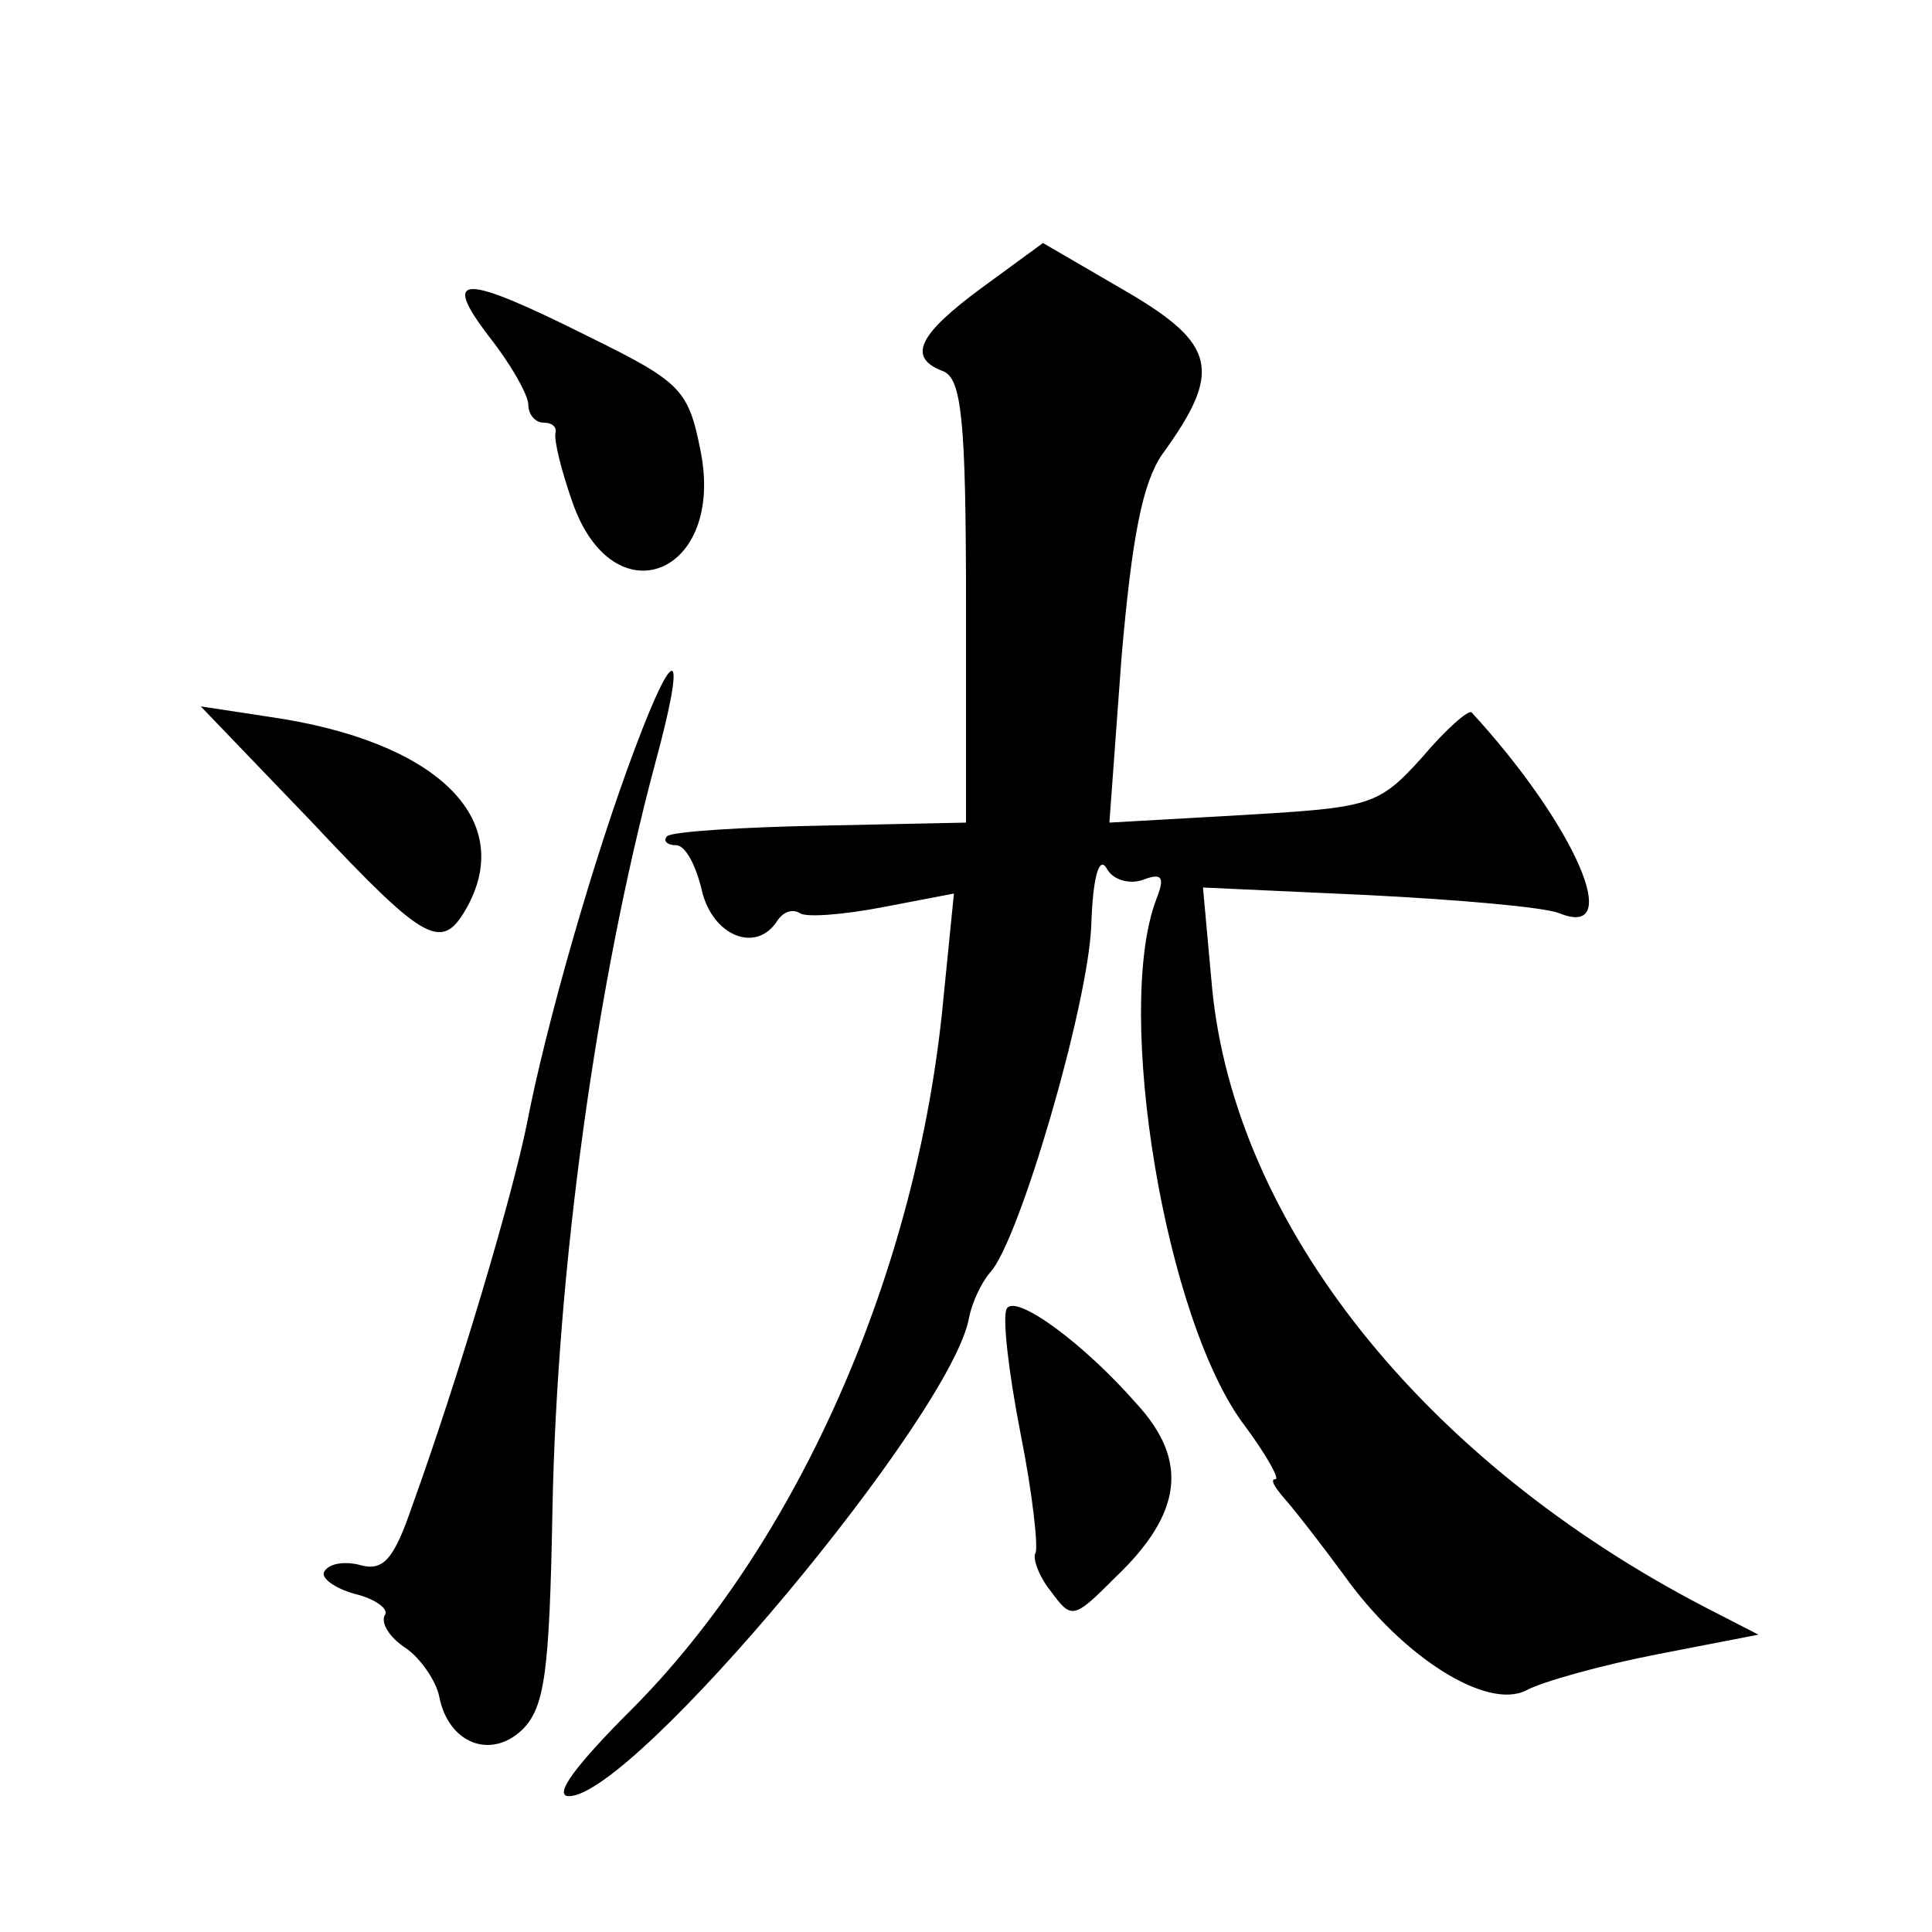 <?xml version="1.0" standalone="no"?>
<!DOCTYPE svg PUBLIC "-//W3C//DTD SVG 20010904//EN"
 "http://www.w3.org/TR/2001/REC-SVG-20010904/DTD/svg10.dtd">
<svg version="1.0" xmlns="http://www.w3.org/2000/svg"
 width="128pt" height="128pt" viewBox="0 0 128 128"
 preserveAspectRatio="xMidYMid meet">
<g transform="translate(0,128) scale(0.1,-0.1)"
fill="#0" stroke="none">
<path d="M650 1089 c-42 -31 -49 -46 -25 -55 12 -5 15 -32 15 -153 l0 -146 -96
-2 c-53 -1 -99 -4 -102 -7 -3 -3 0 -6 6 -6 6 0 13 -13 17 -30 7 -30 36 -42 50 -20
4 6 10 8 15 5 4 -3 29 -1 55 4 l47 9 -7 -70 c-17 -181 -97 -361 -207 -471 -36 -36
-52 -57 -41 -57 43 0 254 253 265 317 2 10 8 23 14 30 19 20 65 177 67 230 1 31
5 46 10 38 4 -8 15 -11 24 -8 13 5 15 2 9 -13 -28 -74 6 -280 59 -349 14 -19 23
-35 20 -35 -4 0 0 -6 7 -14 7 -8 24 -30 38 -49 39 -55 95 -90 121 -77 11 6 51 17
87 24 l67 13 -35 18 c-187 97 -312 254 -327 411 l-6 66 109 -5 c60 -3 117 -8 127
-12 44 -18 10 59 -58 133 -2 2 -17 -11 -33 -30 -29 -32 -34 -33 -119 -38 l-88 -5
8 109 c7 81 14 116 27 135 40 55 36 73 -24 108 l-55 32 -41 -30z M324 1057 c15
-19 26 -39 26 -45 0 -7 5 -12 10 -12 6 0 9 -3 8 -7 -1 -5 4 -25 11 -45 27 -79 102
-49 85 34 -8 40 -13 45 -74 75 -84 42 -98 42 -66 0z M421 785 c-28 -74 -60 -187
-72 -250 -10 -49 -45 -167 -76 -253 -12 -35 -19 -43 -34 -39 -11 3 -21 1 -24 -4
-3 -4 6 -11 20 -15 13 -3 23 -10 20 -14 -3 -5 3 -15 14 -22 10 -7 20 -22 22 -32
6 -31 34 -42 55 -22 15 15 18 38 20 145 3 161 29 349 68 495 21 77 14 83 -13 11z
M206 736 c77 -82 87 -87 104 -56 31 58 -21 109 -131 125 l-46 7 73 -76z M667 413
c-3 -5 1 -41 9 -82 8 -40 12 -76 10 -80 -2 -3 2 -15 10 -25 14 -19 15 -19 43 9
44 42 49 77 14 115 -35 40 -80 73 -86 63z"/>
</g>
</svg>
